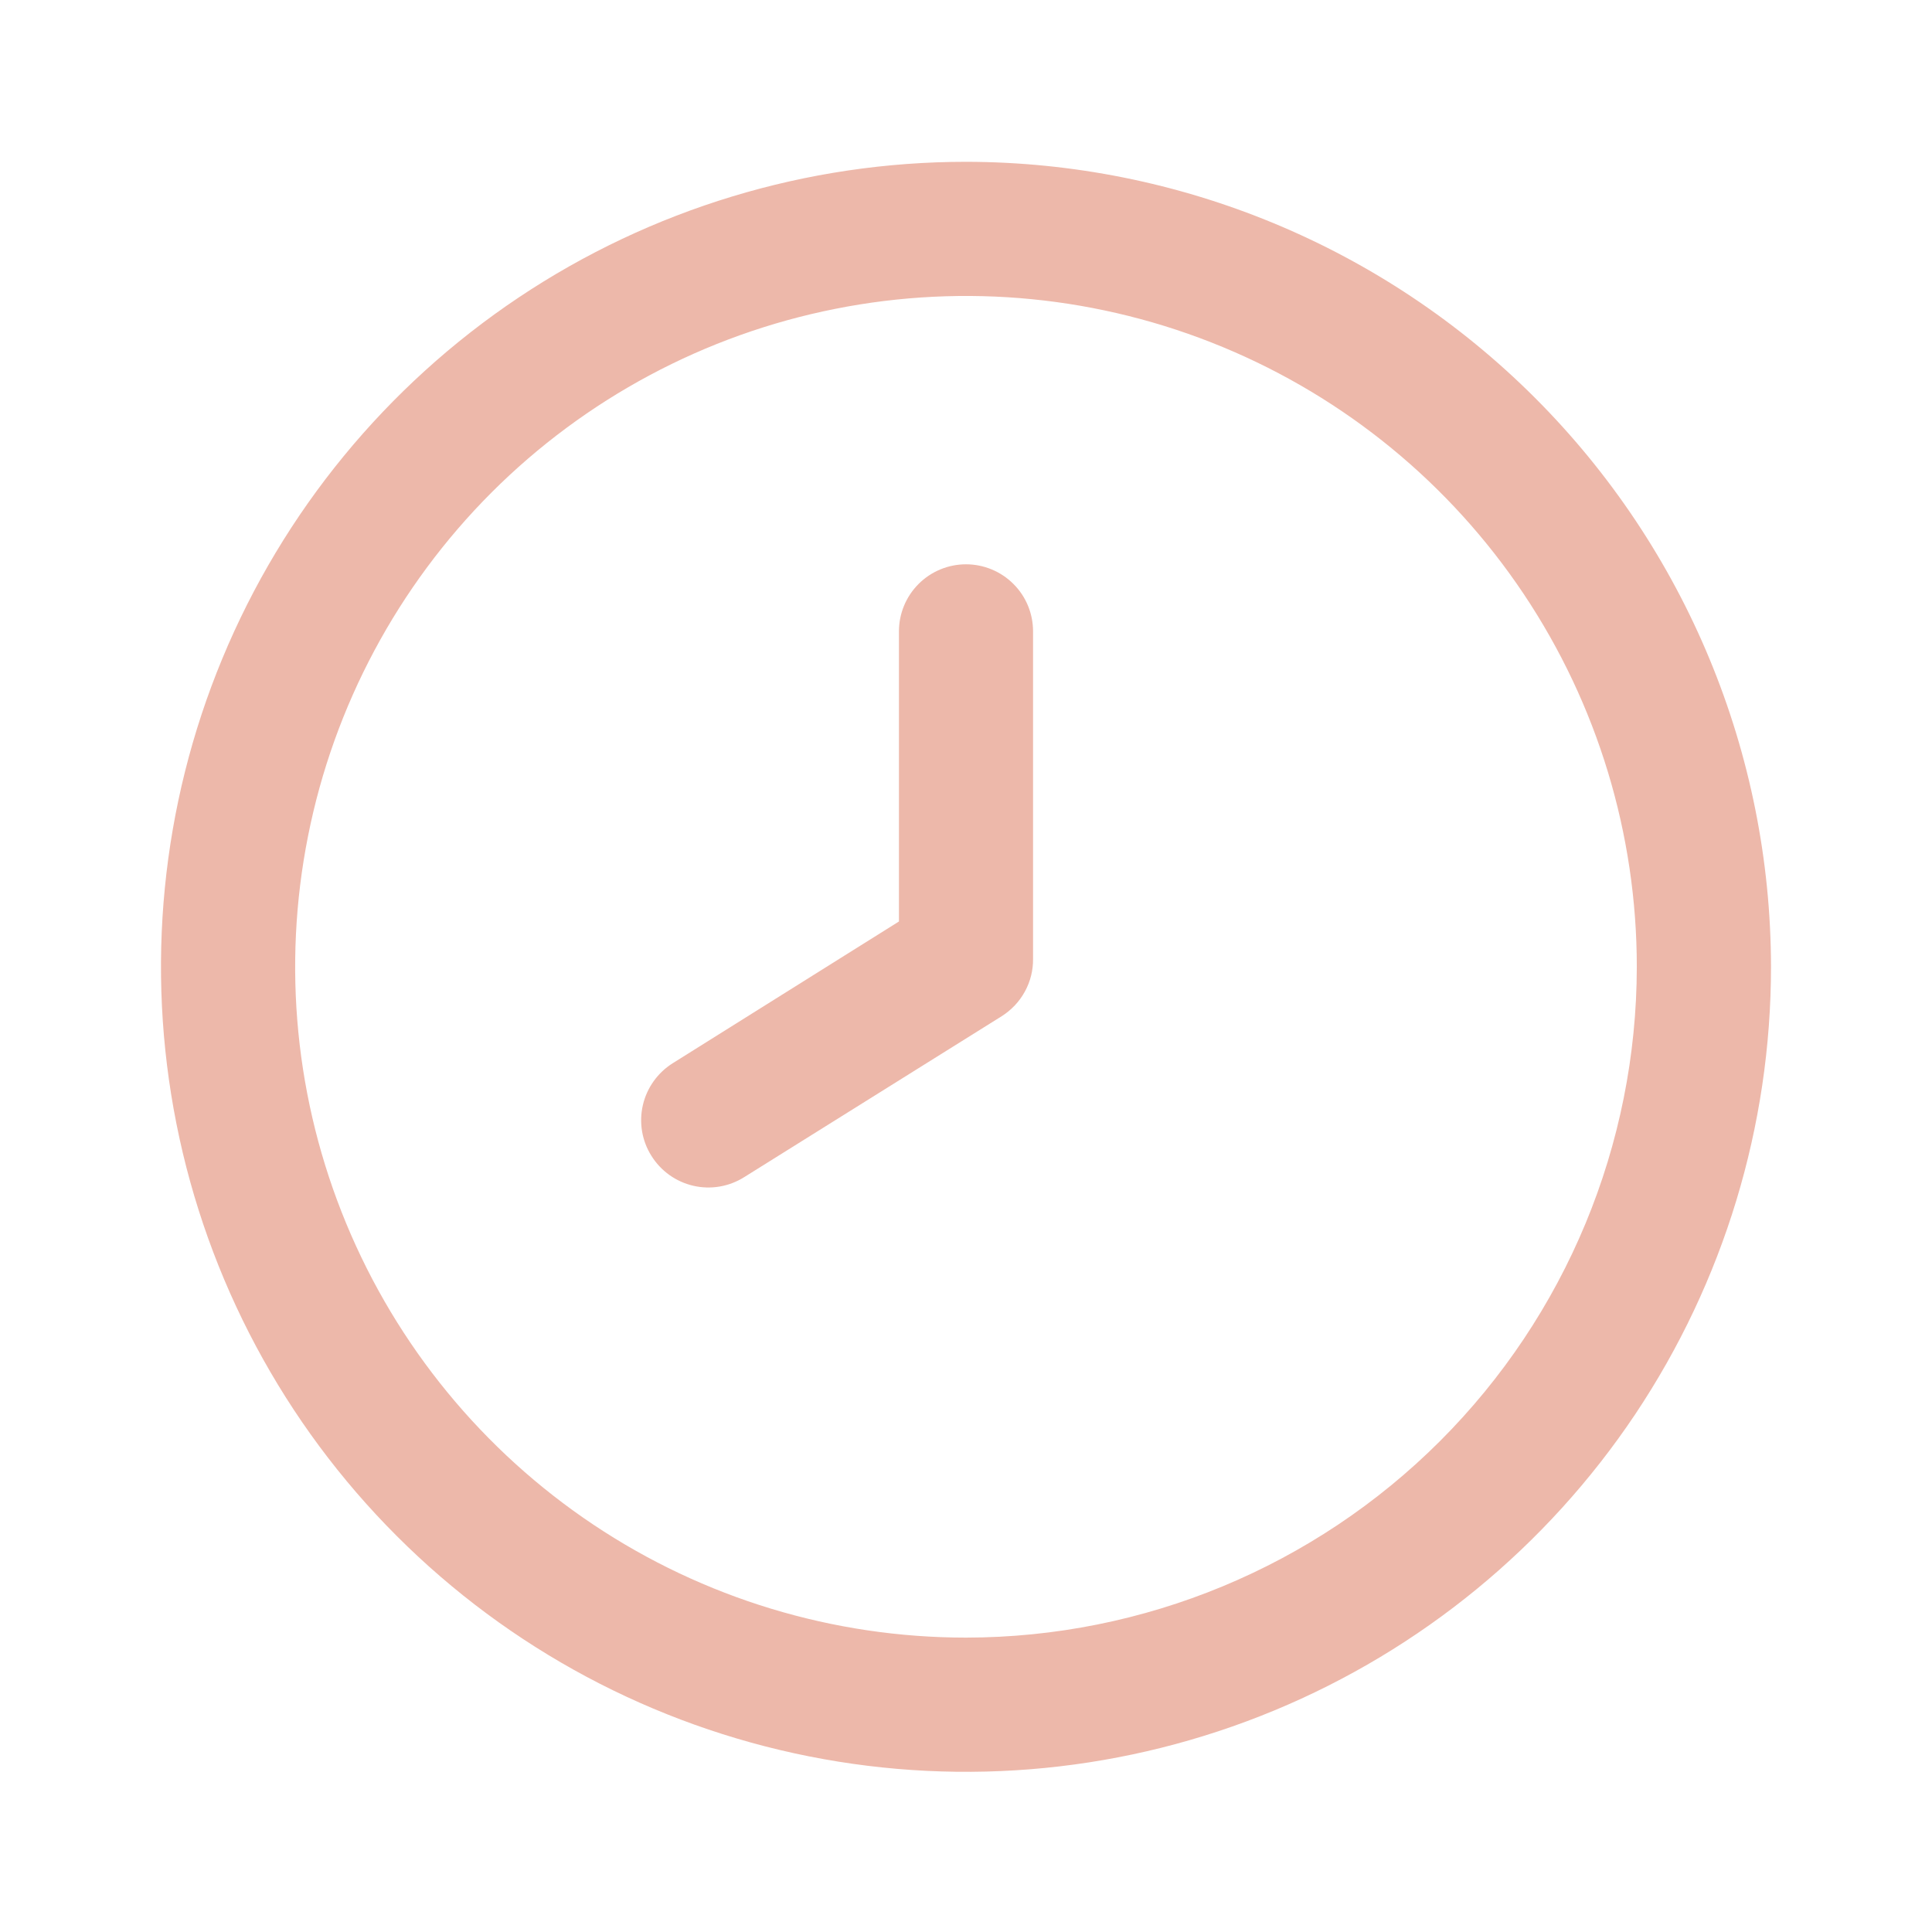 <svg width="24" height="24" viewBox="0 0 24 24" fill="none" xmlns="http://www.w3.org/2000/svg">
<path d="M12 2.01C10.022 2.01 8.089 2.596 6.444 3.695C4.8 4.794 3.518 6.356 2.761 8.183C2.004 10.01 1.806 12.021 2.192 13.961C2.578 15.901 3.53 17.683 4.929 19.081C6.327 20.48 8.109 21.432 10.049 21.818C11.989 22.204 14 22.006 15.827 21.249C17.654 20.492 19.216 19.21 20.315 17.566C21.413 15.921 22 13.988 22 12.01C21.997 9.359 20.943 6.817 19.068 4.942C17.193 3.067 14.651 2.013 12 2.01ZM12 20.343C10.352 20.343 8.741 19.855 7.37 18.939C6 18.023 4.932 16.722 4.301 15.199C3.67 13.676 3.505 12.001 3.827 10.384C4.148 8.768 4.942 7.283 6.107 6.117C7.273 4.952 8.758 4.158 10.374 3.837C11.991 3.515 13.666 3.68 15.189 4.311C16.712 4.942 18.013 6.01 18.929 7.38C19.845 8.751 20.333 10.362 20.333 12.01C20.331 14.219 19.452 16.338 17.89 17.9C16.328 19.462 14.209 20.341 12 20.343Z" fill="#EDB8AA"/>
<path d="M12 7.01C11.779 7.01 11.567 7.098 11.411 7.254C11.255 7.41 11.167 7.622 11.167 7.843V11.447L8.358 13.207C8.17 13.325 8.036 13.512 7.986 13.728C7.936 13.944 7.974 14.171 8.092 14.358C8.209 14.546 8.396 14.68 8.612 14.73C8.828 14.78 9.055 14.742 9.243 14.624L12.443 12.624C12.563 12.548 12.663 12.443 12.731 12.318C12.8 12.193 12.835 12.052 12.833 11.909V7.843C12.833 7.622 12.746 7.41 12.589 7.254C12.433 7.098 12.221 7.01 12 7.01Z" fill="#EDB8AA"/>
</svg>
